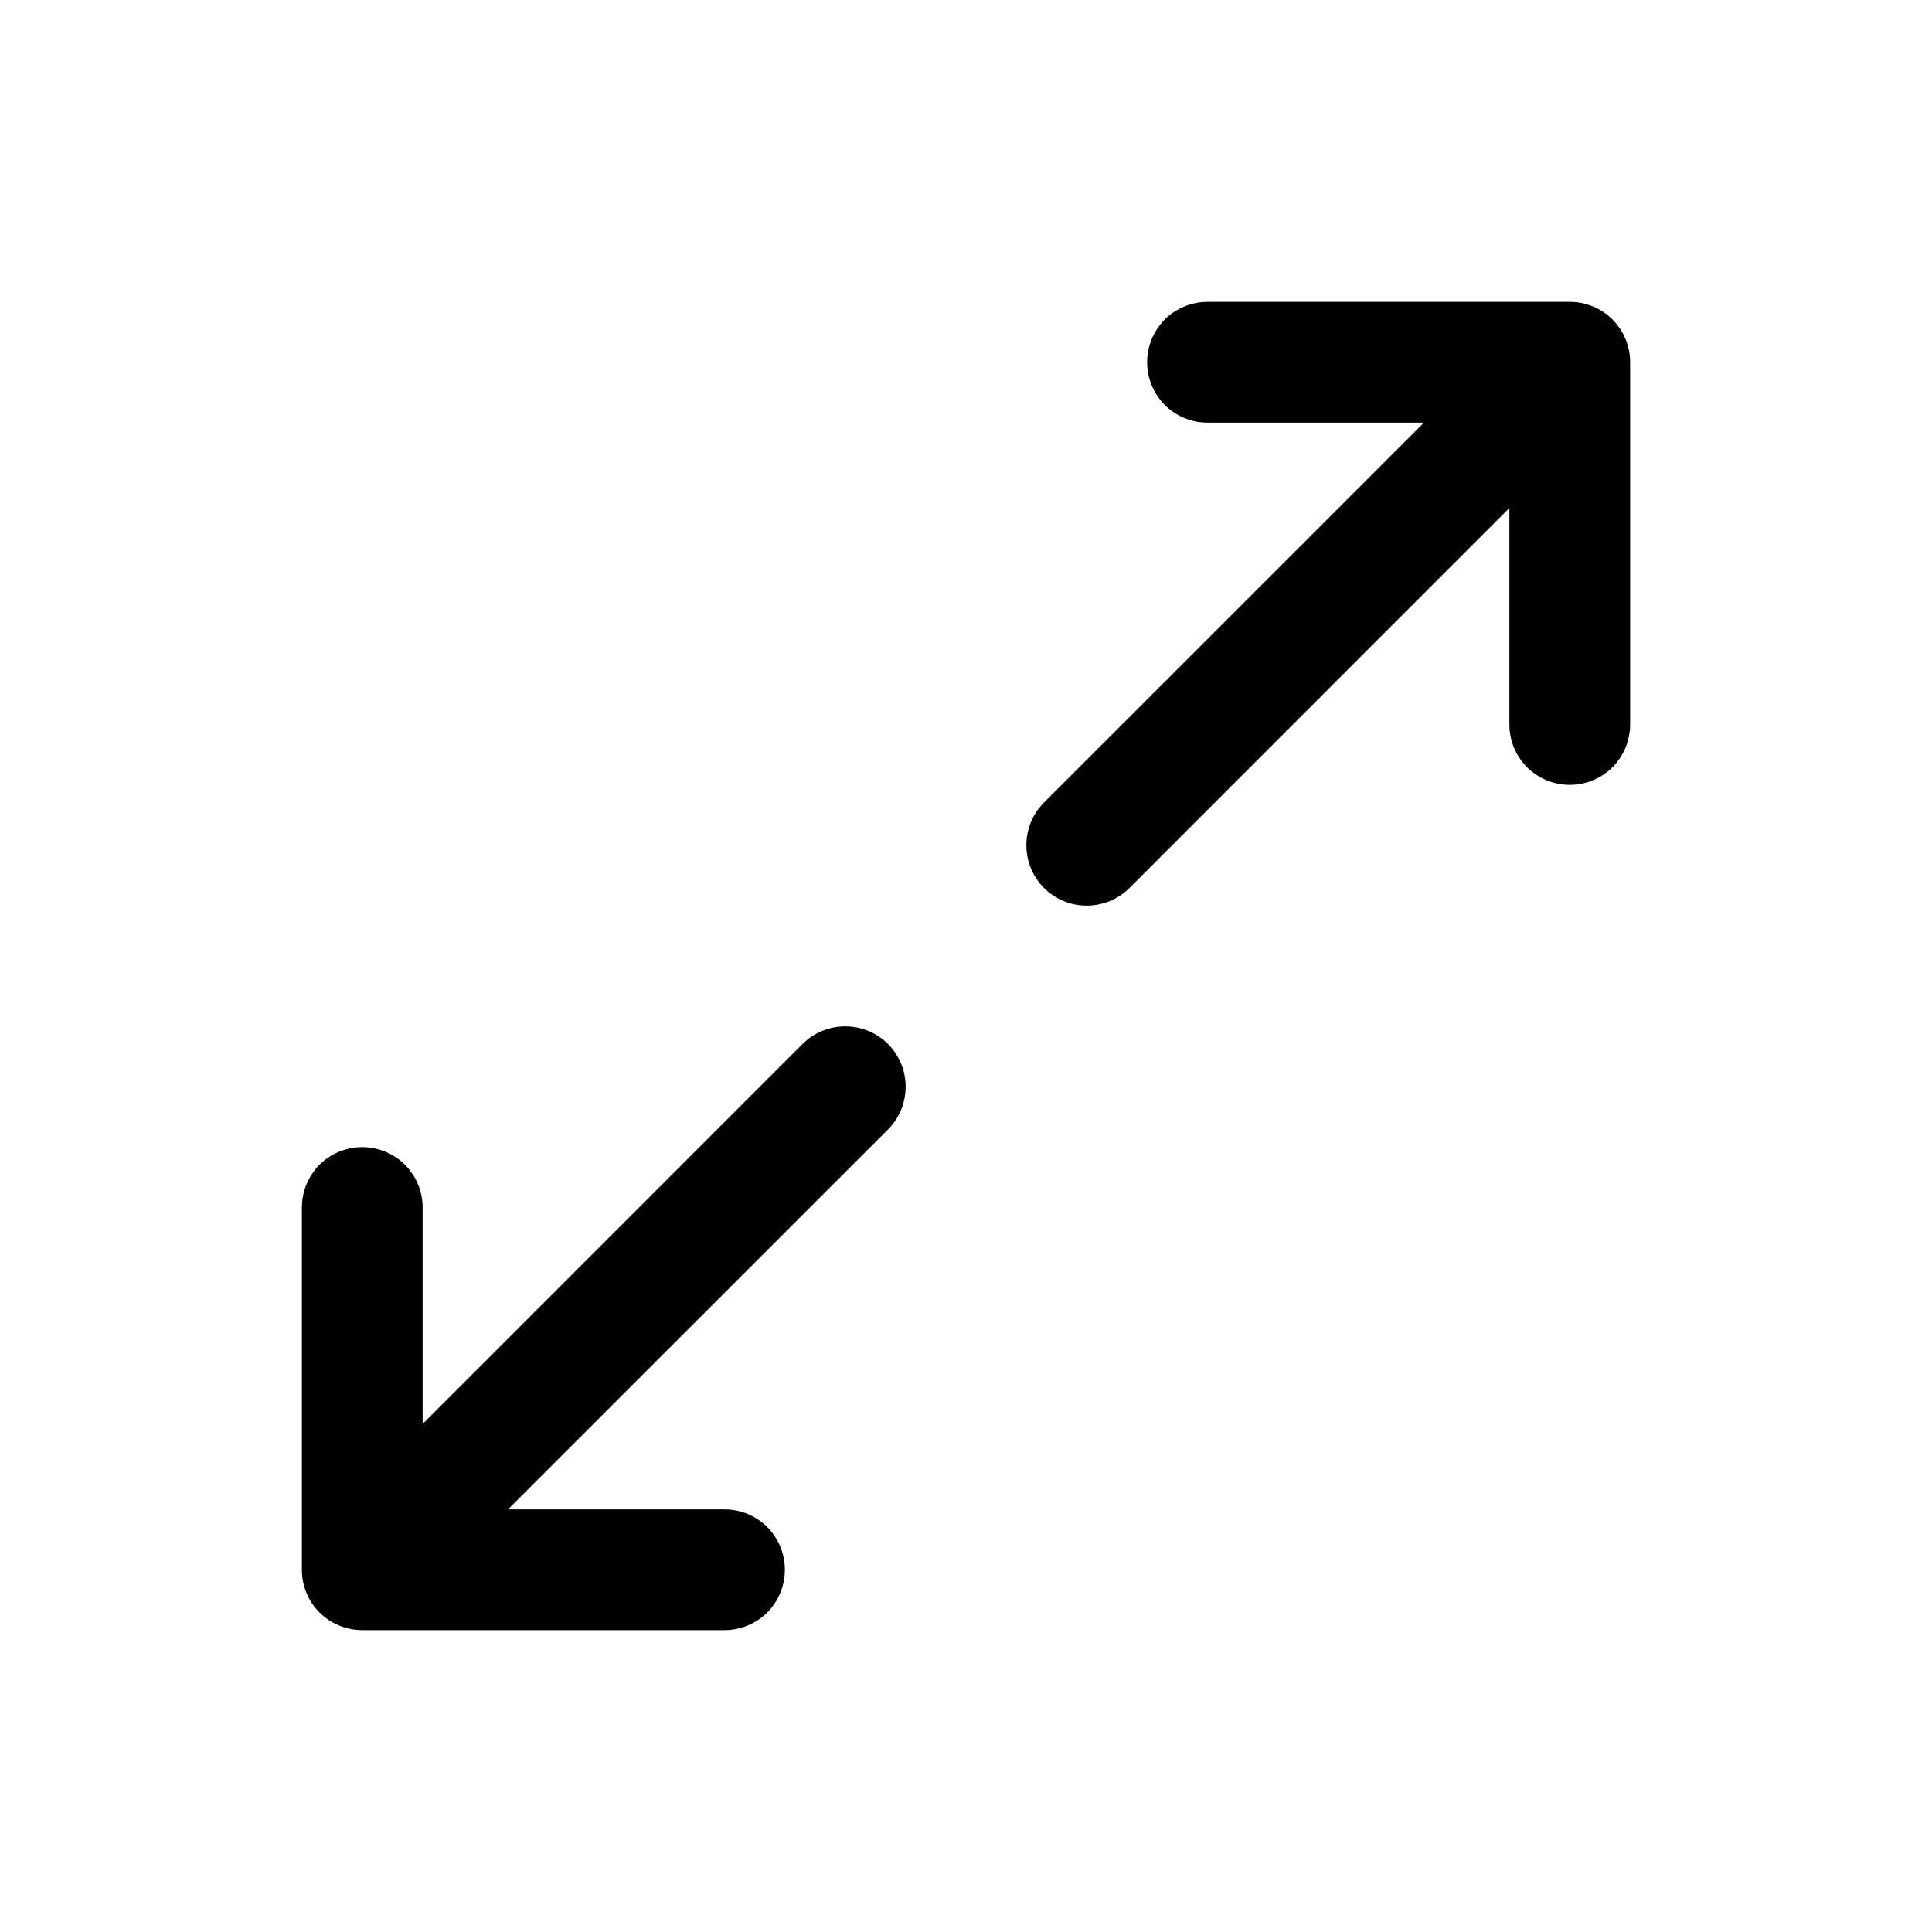 <svg width="16" height="16" viewBox="0 0 16 16" fill="none" xmlns="http://www.w3.org/2000/svg">
<path d="M13.5 3V6C13.5 6.133 13.447 6.26 13.354 6.354C13.26 6.447 13.133 6.5 13 6.5C12.867 6.5 12.74 6.447 12.646 6.354C12.553 6.26 12.5 6.133 12.5 6V4.207L9.354 7.354C9.26 7.448 9.133 7.5 9 7.5C8.867 7.5 8.74 7.448 8.646 7.354C8.552 7.26 8.5 7.133 8.5 7C8.5 6.867 8.552 6.74 8.646 6.646L11.793 3.5H10C9.867 3.5 9.74 3.447 9.646 3.354C9.553 3.26 9.5 3.133 9.5 3C9.5 2.867 9.553 2.74 9.646 2.646C9.74 2.553 9.867 2.5 10 2.5H13C13.133 2.5 13.26 2.553 13.354 2.646C13.447 2.74 13.5 2.867 13.5 3ZM6.646 8.646L3.5 11.793V10C3.5 9.867 3.447 9.74 3.354 9.646C3.26 9.553 3.133 9.5 3 9.5C2.867 9.5 2.74 9.553 2.646 9.646C2.553 9.74 2.5 9.867 2.5 10V13C2.5 13.133 2.553 13.26 2.646 13.354C2.74 13.447 2.867 13.5 3 13.5H6C6.133 13.5 6.26 13.447 6.354 13.354C6.447 13.26 6.5 13.133 6.5 13C6.5 12.867 6.447 12.74 6.354 12.646C6.26 12.553 6.133 12.5 6 12.5H4.207L7.354 9.354C7.448 9.26 7.5 9.133 7.5 9C7.5 8.867 7.448 8.74 7.354 8.646C7.26 8.552 7.133 8.5 7 8.5C6.867 8.5 6.74 8.552 6.646 8.646Z" fill="#252525" style="fill:#252525;fill:color(display-p3 0.145 0.145 0.145);fill-opacity:1;"/>
</svg>
